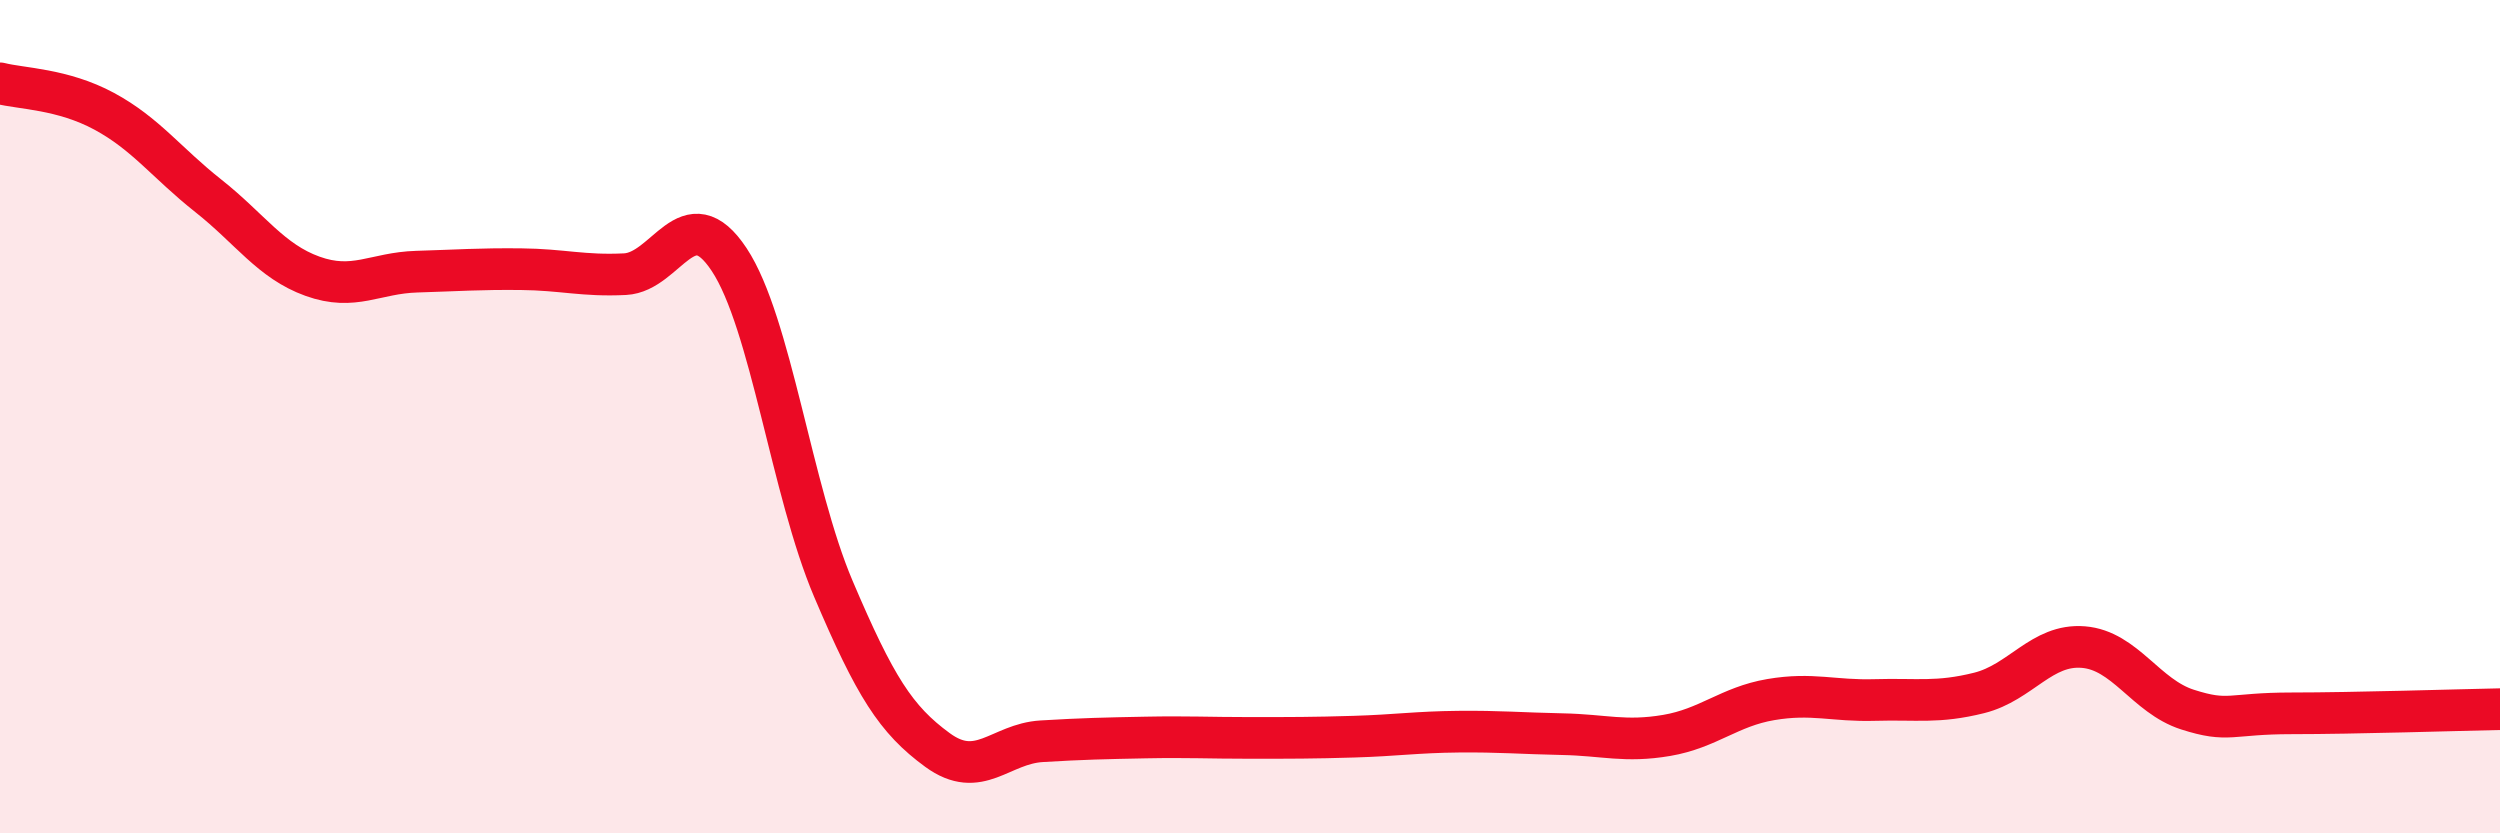 
    <svg width="60" height="20" viewBox="0 0 60 20" xmlns="http://www.w3.org/2000/svg">
      <path
        d="M 0,2 C 0.5,2.13 1.5,2.13 2.5,2.67 C 3.5,3.21 4,3.91 5,4.7 C 6,5.49 6.5,6.27 7.5,6.63 C 8.5,6.99 9,6.55 10,6.52 C 11,6.49 11.5,6.45 12.5,6.46 C 13.5,6.47 14,6.63 15,6.58 C 16,6.53 16.5,4.72 17.5,6.23 C 18.5,7.74 19,11.78 20,14.13 C 21,16.48 21.5,17.27 22.5,18 C 23.5,18.73 24,17.85 25,17.79 C 26,17.73 26.5,17.72 27.5,17.7 C 28.5,17.68 29,17.71 30,17.71 C 31,17.71 31.5,17.71 32.5,17.68 C 33.5,17.65 34,17.57 35,17.56 C 36,17.55 36.5,17.6 37.5,17.62 C 38.5,17.64 39,17.82 40,17.65 C 41,17.48 41.5,16.96 42.5,16.79 C 43.5,16.62 44,16.83 45,16.8 C 46,16.77 46.5,16.88 47.5,16.63 C 48.5,16.38 49,15.45 50,15.53 C 51,15.61 51.5,16.71 52.5,17.03 C 53.5,17.35 53.5,17.12 55,17.12 C 56.5,17.12 59,17.04 60,17.02L60 20L0 20Z"
        fill="#EB0A25"
        opacity="0.1"
        stroke-linecap="round"
        stroke-linejoin="round"
      />
      <path
        d="M 0,2 C 0.5,2.13 1.5,2.13 2.5,2.67 C 3.5,3.21 4,3.91 5,4.7 C 6,5.49 6.5,6.27 7.5,6.63 C 8.5,6.99 9,6.55 10,6.52 C 11,6.49 11.5,6.45 12.5,6.46 C 13.5,6.47 14,6.63 15,6.58 C 16,6.53 16.5,4.72 17.5,6.23 C 18.5,7.74 19,11.78 20,14.13 C 21,16.48 21.5,17.27 22.5,18 C 23.5,18.73 24,17.85 25,17.79 C 26,17.73 26.5,17.72 27.5,17.7 C 28.5,17.68 29,17.71 30,17.71 C 31,17.71 31.5,17.71 32.5,17.68 C 33.5,17.65 34,17.57 35,17.56 C 36,17.55 36.5,17.6 37.5,17.62 C 38.5,17.64 39,17.82 40,17.65 C 41,17.48 41.5,16.96 42.5,16.79 C 43.5,16.62 44,16.83 45,16.8 C 46,16.77 46.5,16.88 47.5,16.63 C 48.5,16.38 49,15.45 50,15.53 C 51,15.61 51.5,16.71 52.5,17.03 C 53.5,17.35 53.5,17.12 55,17.12 C 56.5,17.12 59,17.04 60,17.02"
        stroke="#EB0A25"
        stroke-width="1"
        fill="none"
        stroke-linecap="round"
        stroke-linejoin="round"
      />
    </svg>
  